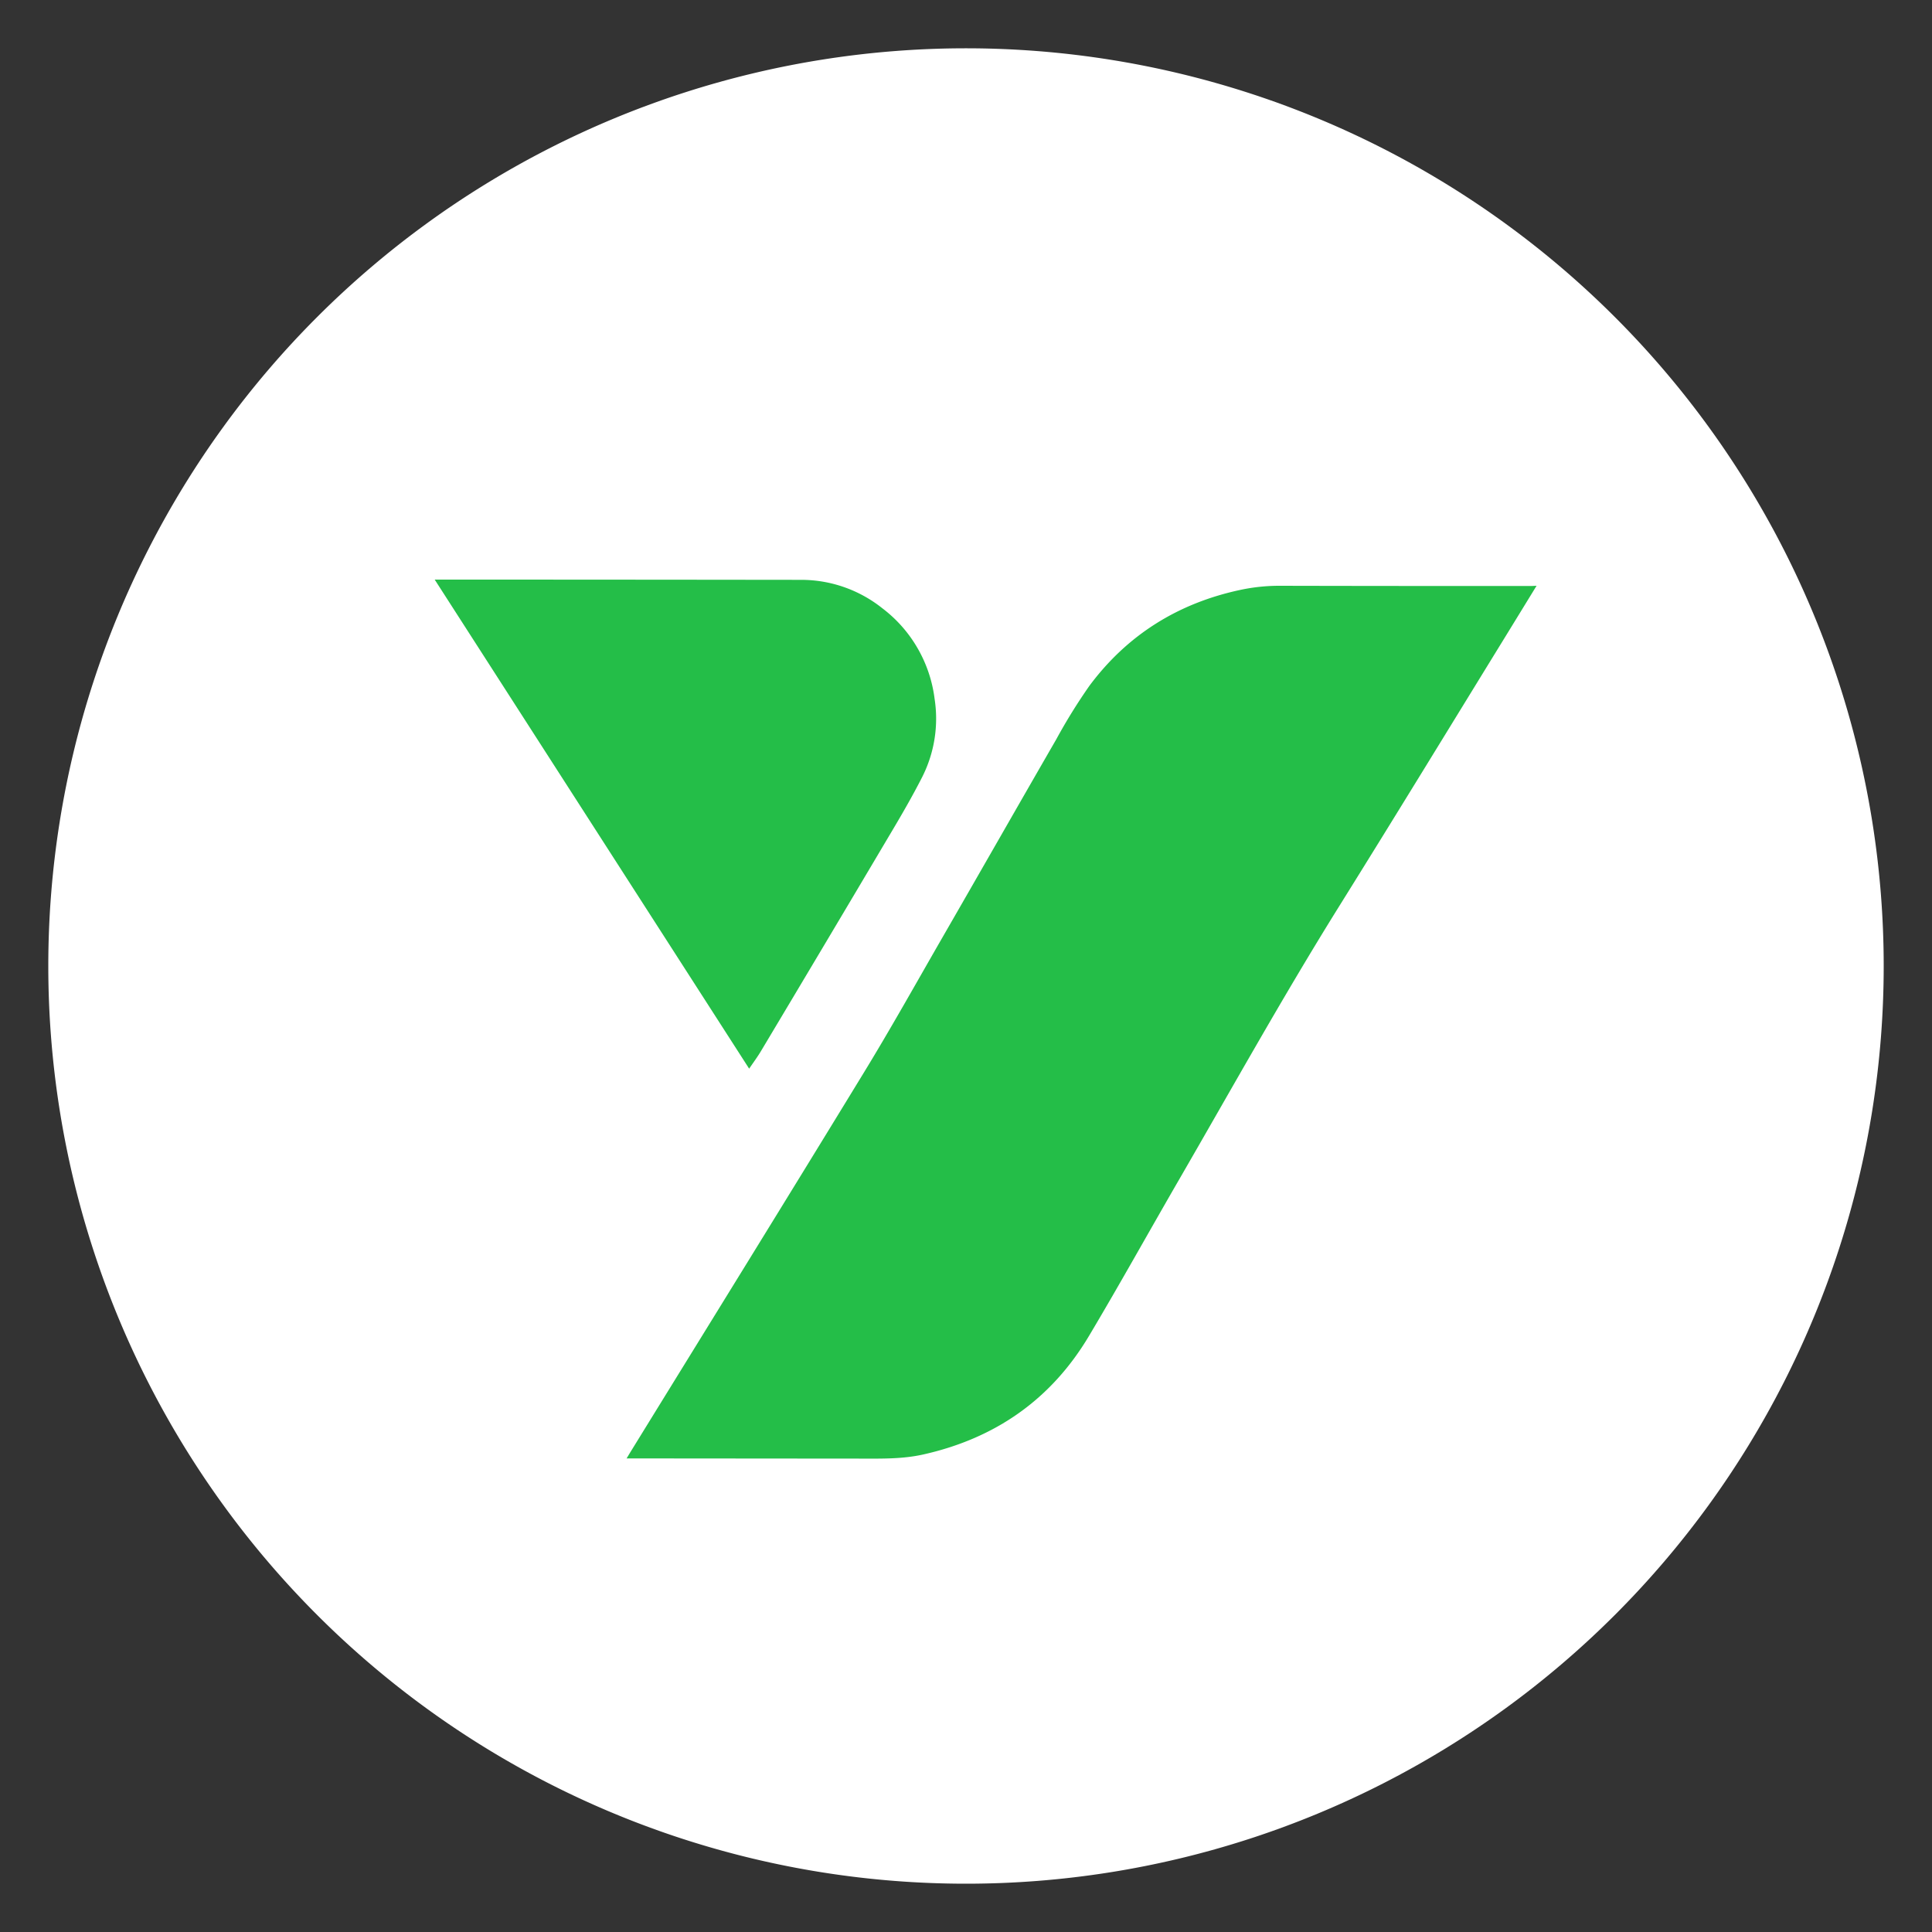 <?xml version="1.0" standalone="no"?><!DOCTYPE svg PUBLIC "-//W3C//DTD SVG 1.1//EN" "http://www.w3.org/Graphics/SVG/1.1/DTD/svg11.dtd"><svg t="1732168089912" class="icon" viewBox="0 0 1024 1024" version="1.1" xmlns="http://www.w3.org/2000/svg" p-id="12646" xmlns:xlink="http://www.w3.org/1999/xlink" width="256" height="256"><rect x="0" y="0" width="1024" height="1024" fill="#333333" stroke="none"/><path d="M512 512m-486.4 0a486.4 486.4 0 1 0 972.8 0 486.4 486.4 0 1 0-972.8 0Z" fill="#FFFFFF" p-id="12647"></path><path d="M814.413 310.477l-15.77 25.702c-29.517 47.974-58.829 96-88.678 143.872s-56.934 96.614-85.018 145.152c-15.974 27.597-31.437 55.475-47.744 82.842-20.096 33.766-49.792 54.349-87.936 62.874-10.573 2.355-21.299 2.202-32 2.176l-122.522-0.102h-2.637l1.894-3.149c41.165-66.816 82.483-133.581 123.392-200.576 14.669-23.962 28.365-48.538 42.394-72.883 20.07-34.816 39.987-69.76 60.083-104.576 5.299-9.754 11.162-19.2 17.536-28.314 20.122-27.059 47.053-43.776 79.898-50.816 6.912-1.485 14.003-2.227 21.094-2.202 44.518 0.102 89.037 0.128 133.555 0.102l2.458-0.102zM397.056 566.4L230.4 307.2h3.174c63.616 0 127.232 0.051 190.848 0.128a68.966 68.966 0 0 1 43.213 15.053c15.309 11.571 25.344 28.928 27.725 48.051a68.531 68.531 0 0 1-6.554 41.37c-5.376 10.547-11.341 20.787-17.382 30.925-22.528 38.016-45.158 76.006-67.84 113.946-1.92 3.277-4.173 6.298-6.502 9.728z" fill="#24BE48" p-id="12648"></path></svg>